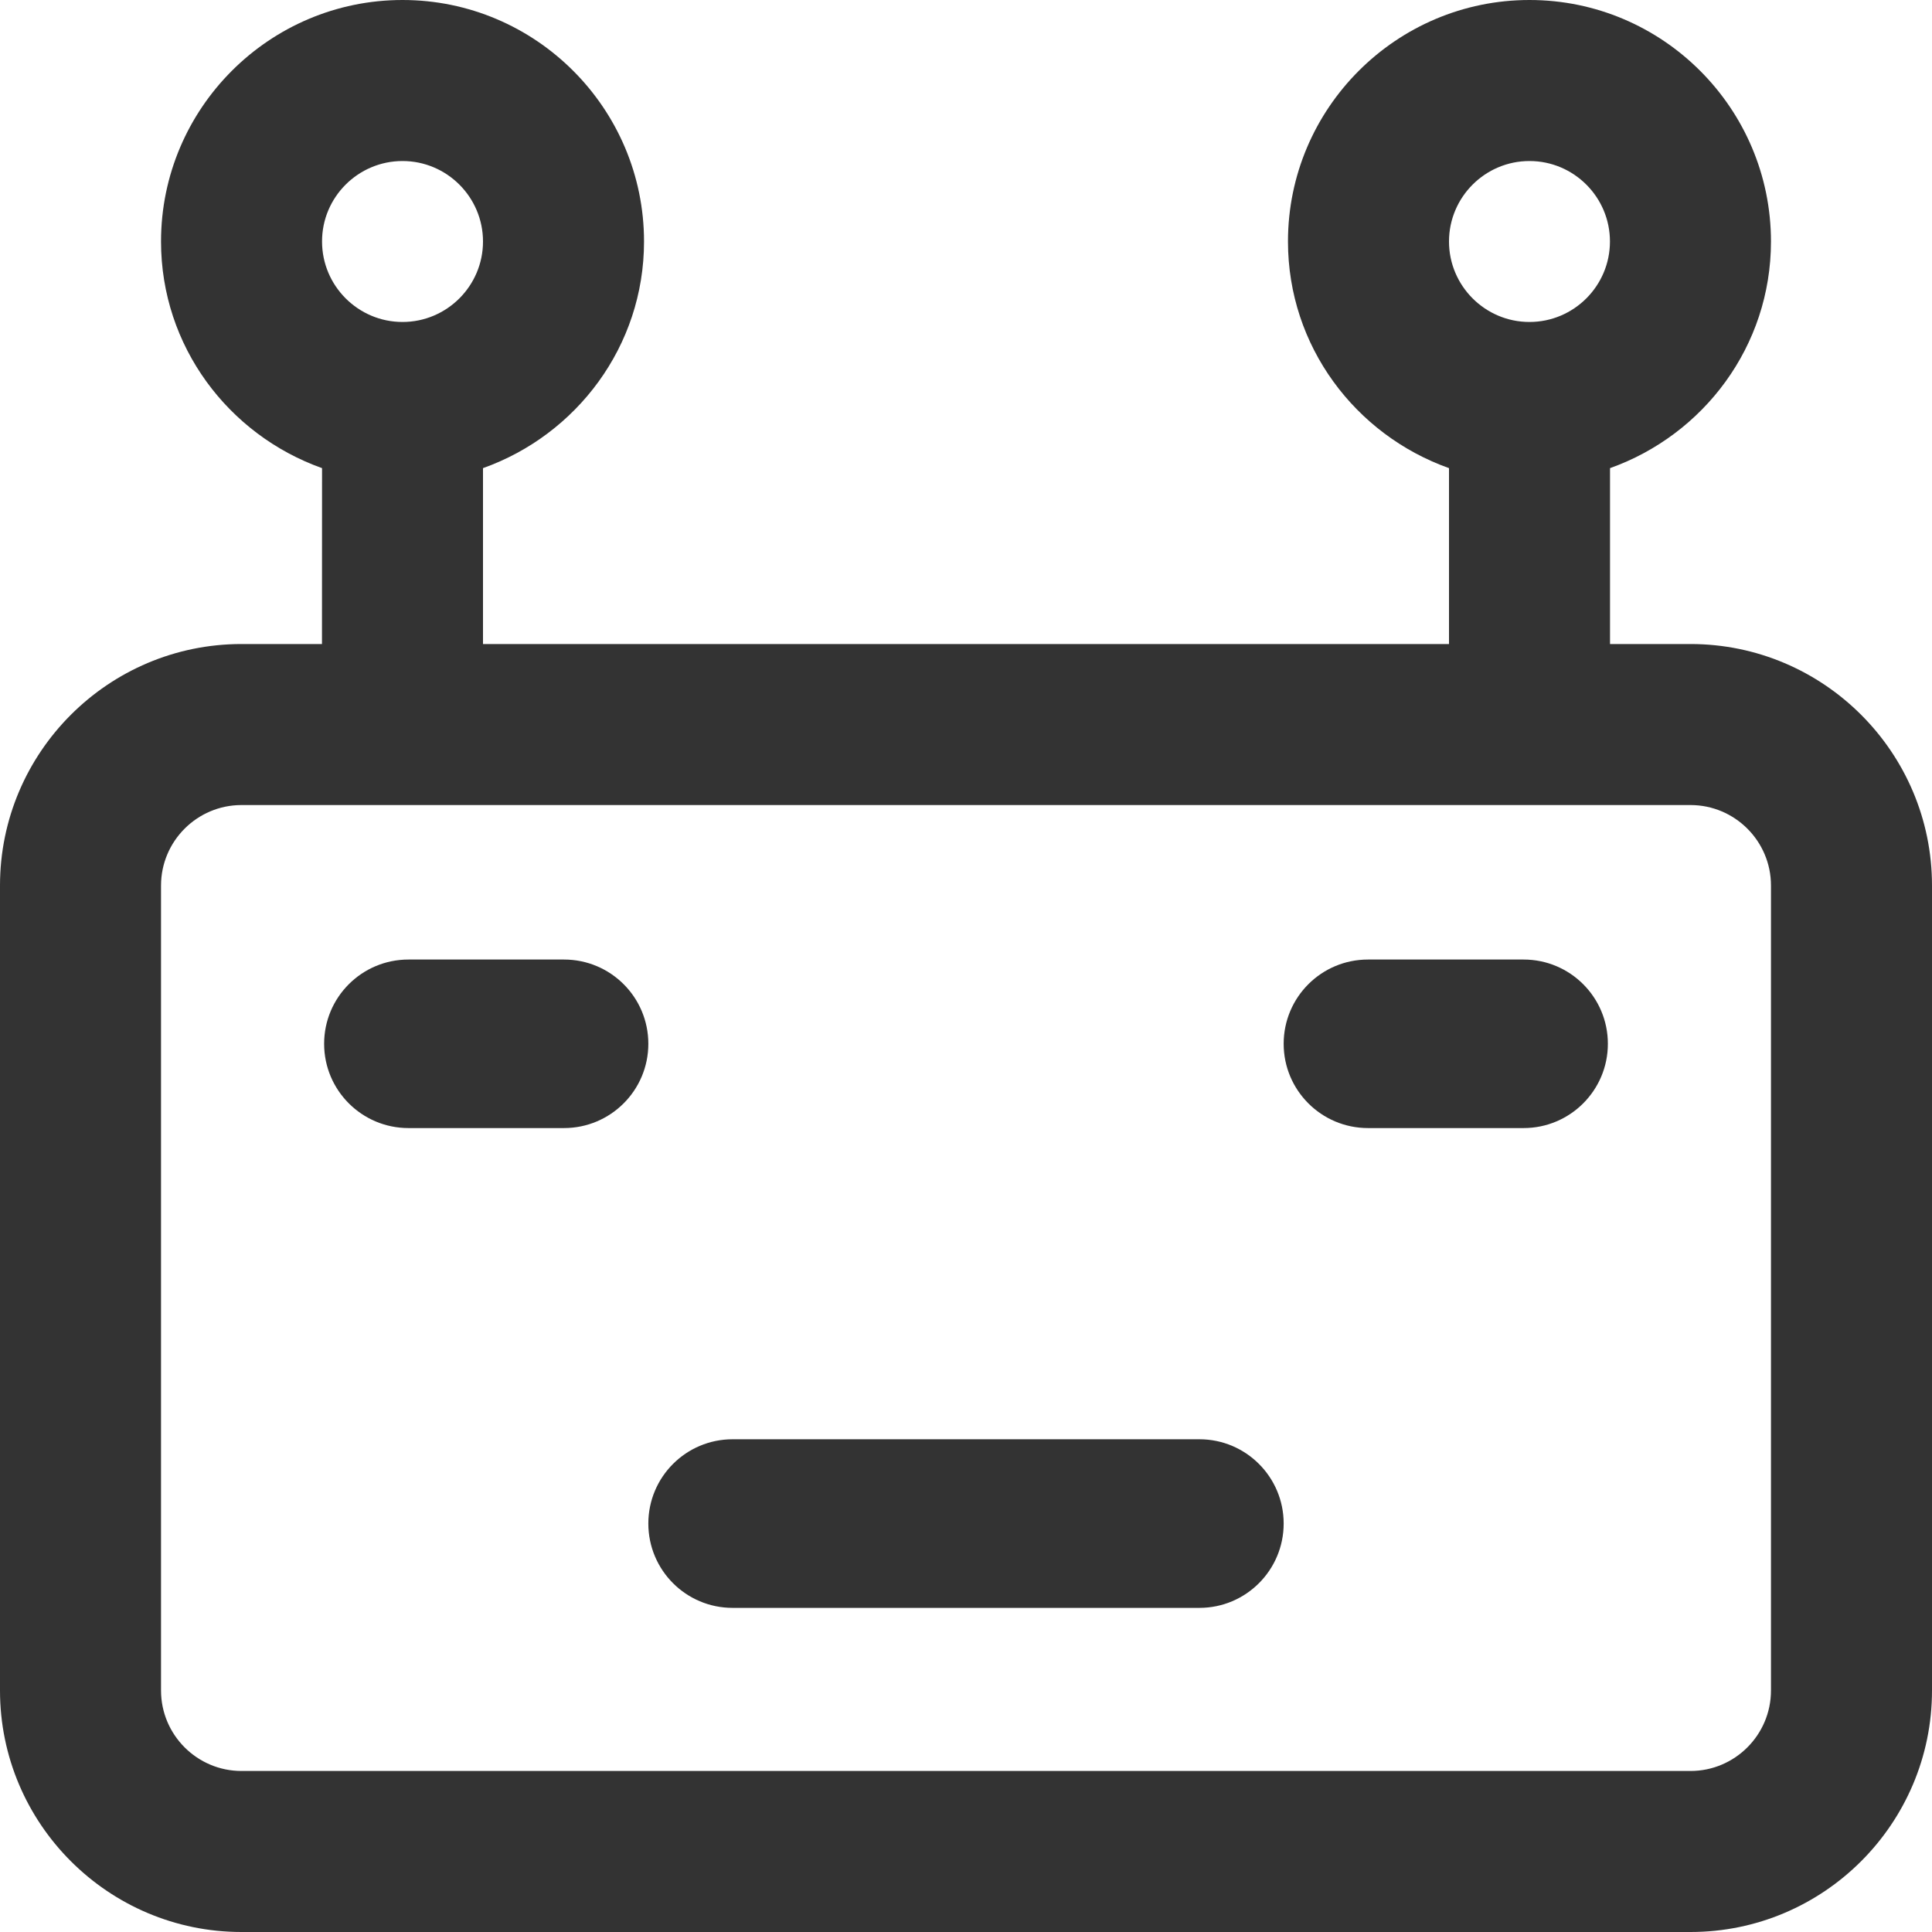 <svg width="26" height="26" viewBox="0 0 26 26" fill="none" xmlns="http://www.w3.org/2000/svg">
<path d="M3.25 26H22.75C24.542 26 26 24.542 26 22.75V11.917C26 10.125 24.542 8.667 22.75 8.667H21.667V6.3C22.925 5.852 23.833 4.66 23.833 3.25C23.833 1.458 22.375 0 20.583 0C18.791 0 17.333 1.458 17.333 3.25C17.333 4.66 18.241 5.852 19.5 6.3V8.667H6.5V6.3C7.758 5.852 8.667 4.66 8.667 3.25C8.667 1.458 7.209 0 5.417 0C3.625 0 2.167 1.458 2.167 3.25C2.167 4.66 3.075 5.852 4.334 6.3L4.333 8.667H3.25C1.458 8.667 0 10.125 0 11.917V22.75C0 24.542 1.458 26 3.25 26ZM20.583 2.167C21.18 2.167 21.666 2.653 21.666 3.25C21.666 3.847 21.18 4.333 20.583 4.333C19.986 4.333 19.5 3.847 19.5 3.25C19.5 2.653 19.986 2.167 20.583 2.167ZM5.417 2.167C6.014 2.167 6.5 2.653 6.5 3.25C6.5 3.847 6.014 4.333 5.417 4.333C4.82 4.333 4.334 3.847 4.334 3.25C4.333 2.653 4.82 2.167 5.417 2.167ZM2.167 11.917C2.167 11.32 2.653 10.834 3.25 10.834H22.75C23.347 10.834 23.833 11.32 23.833 11.917V22.75C23.833 23.347 23.347 23.833 22.75 23.833H3.25C2.653 23.833 2.167 23.347 2.167 22.75V11.917Z" fill="#333333"/>
<path d="M4.362 14.047C4.362 13.42 4.87 12.913 5.497 12.913H7.59C8.217 12.913 8.725 13.42 8.725 14.047C8.725 14.673 8.217 15.181 7.59 15.181H5.497C4.87 15.181 4.362 14.673 4.362 14.047Z" fill="#333333"/>
<path d="M17.275 14.047C17.275 13.42 17.783 12.913 18.41 12.913H20.504C21.13 12.913 21.638 13.42 21.638 14.047C21.638 14.673 21.13 15.181 20.504 15.181H18.41C17.783 15.181 17.275 14.673 17.275 14.047Z" fill="#333333"/>
<path d="M8.725 20.503C8.725 19.877 9.232 19.369 9.859 19.369H16.141C16.767 19.369 17.275 19.877 17.275 20.503C17.275 21.13 16.767 21.638 16.141 21.638H9.859C9.232 21.638 8.725 21.13 8.725 20.503Z" fill="#333333"/>
</svg>
